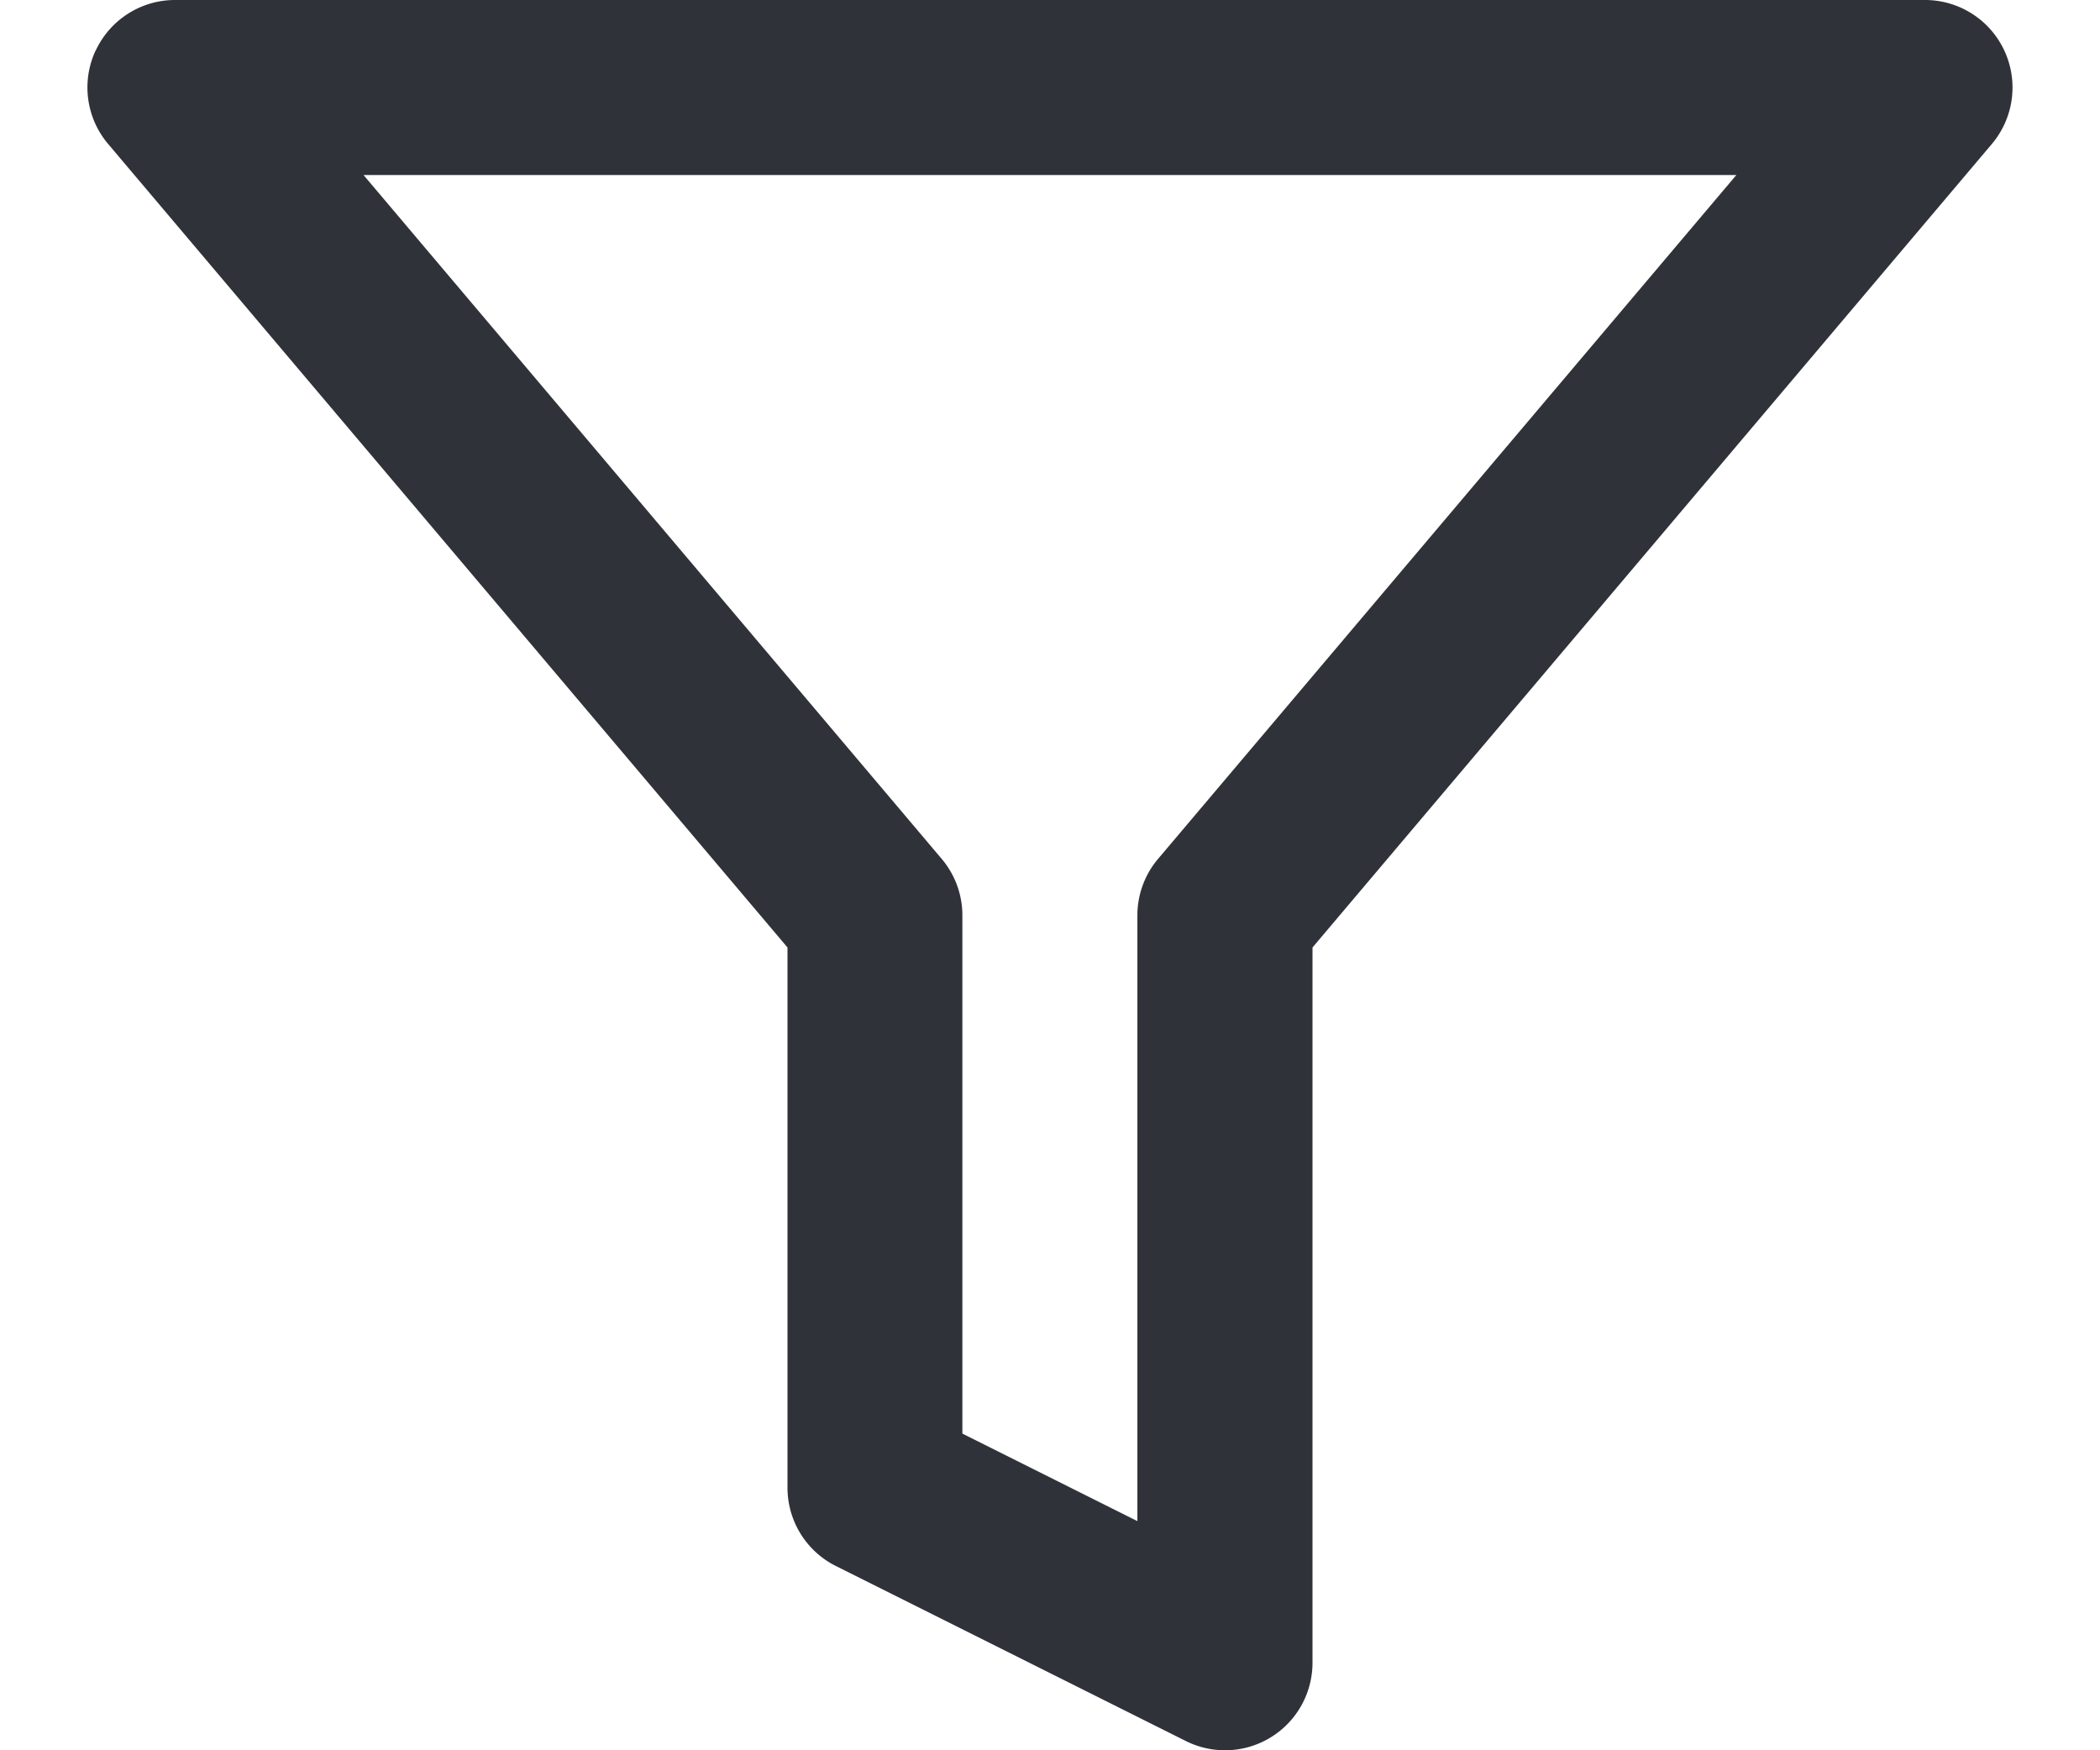 <svg width="18" height="15" fill="none" xmlns="http://www.w3.org/2000/svg">
  <path fill-rule="evenodd" clip-rule="evenodd" d="M.82.434A.75.75 0 0 1 1.5 0h15a.75.75 0 0 1 .573 1.234L11.25 8.12V14.25a.75.75 0 0 1-1.085.671l-3-1.5A.75.75 0 0 1 6.75 12.75V8.12L.927 1.234a.75.75 0 0 1-.108-.8ZM3.116 1.5l4.956 5.861a.75.75 0 0 1 .177.484v4.441l1.5.75V7.845a.75.75 0 0 1 .177-.484L14.883 1.5H3.116Z" fill="#303239"/>
</svg>
